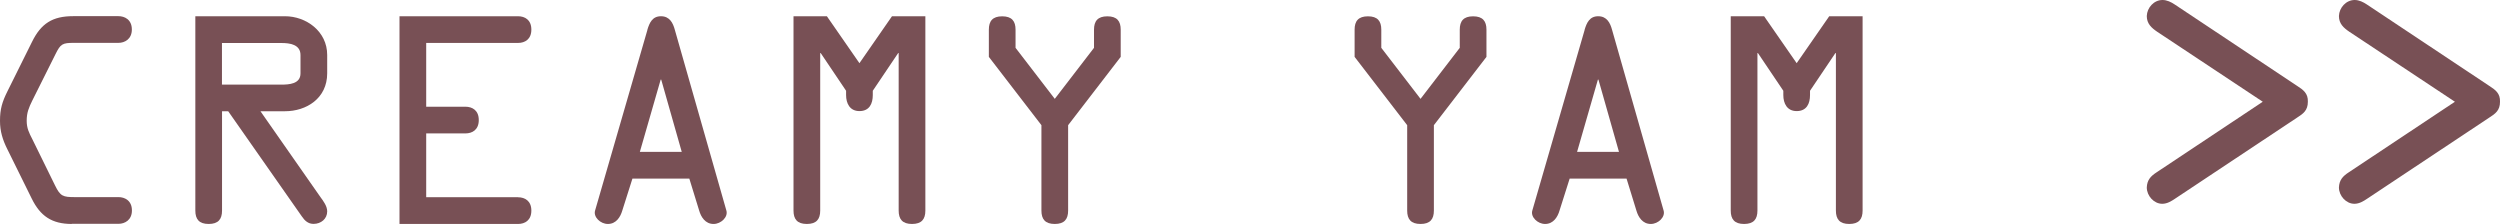 <?xml version="1.0" encoding="UTF-8"?>
<svg id="_レイヤー_2" data-name="レイヤー 2" xmlns="http://www.w3.org/2000/svg" viewBox="0 0 337.11 30.2">
  <defs>
    <style>
      .cls-1 {
        fill: #785055;
        stroke-width: 0px;
      }
    </style>
  </defs>
  <g id="_レイヤー_3" data-name="レイヤー 3">
    <g>
      <path class="cls-1" d="m9.68,30.2c-2.7,0-4.25-1.08-5.4-3.42l-3.31-6.7c-.61-1.22-.97-2.38-.97-3.78,0-1.58.29-2.56,1.01-4l3.31-6.66c1.22-2.48,2.77-3.46,5.54-3.46h6.12c.79,0,1.8.43,1.8,1.8,0,1.3-.97,1.8-1.8,1.8h-6.01c-1.55,0-1.8.14-2.48,1.51l-3.13,6.26c-.47.97-.76,1.62-.76,2.74,0,1.01.32,1.62.76,2.48l3.06,6.23c.72,1.48,1.08,1.58,2.7,1.58h5.87c.79,0,1.8.43,1.8,1.8,0,1.3-.97,1.8-1.8,1.8h-6.3Z"/>
      <path class="cls-1" d="m29.94,28.4c0,1.15-.5,1.8-1.8,1.8s-1.8-.65-1.8-1.8V2.19h12.09c2.84,0,5.69,2.02,5.69,5.22v2.48c0,3.38-2.81,5.11-5.69,5.11h-3.31l8.1,11.59c.4.54.9,1.22.9,1.91,0,1.01-.83,1.69-1.84,1.69-.72,0-1.19-.43-1.58-1.01l-9.93-14.18h-.83v13.39Zm0-16.99h7.99c1.01,0,2.59-.07,2.59-1.51v-2.48c0-1.44-1.48-1.62-2.56-1.62h-8.03v5.62Z"/>
      <path class="cls-1" d="m69.85,26.6c.94,0,1.8.5,1.8,1.8s-.86,1.8-1.8,1.8h-15.98V2.19h15.98c.94,0,1.8.5,1.8,1.8s-.86,1.8-1.8,1.8h-12.38v8.6h5.29c.94,0,1.8.5,1.8,1.8s-.86,1.8-1.8,1.8h-5.29v8.6h12.38Z"/>
      <path class="cls-1" d="m87.29,4.03c.29-.97.68-1.84,1.84-1.84s1.62.9,1.87,1.84l6.95,24.37c.25.86-.72,1.8-1.73,1.8-1.12,0-1.69-.94-1.94-1.8l-1.33-4.32h-7.67l-1.37,4.32c-.25.86-.83,1.8-1.94,1.8-1.01,0-1.98-.94-1.73-1.8l7.06-24.37Zm1.87,6.7h-.07l-2.81,9.75h5.65l-2.77-9.75Z"/>
      <path class="cls-1" d="m120.28,2.19h4.5v26.21c0,1.15-.5,1.8-1.8,1.8s-1.8-.65-1.8-1.8V7.16h-.07l-3.42,5.08v.58c0,1.12-.43,2.16-1.8,2.16-1.3,0-1.8-1.04-1.8-2.16v-.58l-3.42-5.08h-.07v21.24c0,1.15-.5,1.8-1.8,1.8s-1.8-.65-1.8-1.8V2.19h4.5l4.39,6.33,4.39-6.33Z"/>
      <path class="cls-1" d="m144.03,28.4c0,1.15-.5,1.8-1.8,1.8s-1.8-.65-1.8-1.8v-11.52l-7.09-9.21v-3.67c0-1.15.5-1.8,1.8-1.8s1.8.65,1.8,1.8v2.45l5.29,6.88,5.29-6.88v-2.45c0-1.15.5-1.8,1.8-1.8s1.8.65,1.8,1.8v3.67l-7.09,9.21v11.52Z"/>
      <path class="cls-1" d="m193.35,28.4c0,1.15-.5,1.8-1.8,1.8s-1.8-.65-1.8-1.8v-11.52l-7.09-9.21v-3.67c0-1.15.5-1.8,1.8-1.8s1.8.65,1.8,1.8v2.45l5.29,6.88,5.29-6.88v-2.45c0-1.15.5-1.8,1.8-1.8s1.8.65,1.8,1.8v3.67l-7.09,9.21v11.52Z"/>
      <path class="cls-1" d="m213.67,4.03c.29-.97.68-1.84,1.84-1.84s1.62.9,1.87,1.84l6.95,24.37c.25.86-.72,1.8-1.73,1.8-1.12,0-1.69-.94-1.94-1.8l-1.33-4.32h-7.67l-1.37,4.32c-.25.86-.83,1.8-1.94,1.8-1.01,0-1.98-.94-1.73-1.8l7.06-24.37Zm1.87,6.7h-.07l-2.81,9.75h5.65l-2.77-9.75Z"/>
      <path class="cls-1" d="m246.66,2.19h4.5v26.21c0,1.15-.5,1.8-1.8,1.8s-1.8-.65-1.8-1.8V7.16h-.07l-3.42,5.08v.58c0,1.12-.43,2.16-1.8,2.16-1.3,0-1.8-1.04-1.8-2.16v-.58l-3.42-5.08h-.07v21.24c0,1.15-.5,1.8-1.8,1.8s-1.8-.65-1.8-1.8V2.19h4.5l4.39,6.33,4.39-6.33Z"/>
      <path class="cls-1" d="m305.12,13.72l-14.24-9.44c-.76-.52-1.4-1.08-1.4-2.12.04-1.12.96-2.16,2.12-2.16.6,0,1.16.28,1.64.6l16.48,10.96c.88.56,1.52,1.04,1.48,2.16,0,1.16-.6,1.6-1.48,2.16l-16.44,10.92c-.48.32-1.04.68-1.72.68-1.12,0-2.08-1.08-2.08-2.2.04-1,.52-1.52,1.32-2.04l14.32-9.52Z"/>
      <path class="cls-1" d="m331.03,13.72l-14.24-9.44c-.76-.52-1.4-1.08-1.4-2.12.04-1.12.96-2.16,2.12-2.16.6,0,1.16.28,1.64.6l16.48,10.96c.88.56,1.52,1.04,1.48,2.16,0,1.16-.6,1.6-1.48,2.16l-16.44,10.92c-.48.32-1.04.68-1.72.68-1.12,0-2.08-1.08-2.08-2.2.04-1,.52-1.52,1.32-2.04l14.32-9.52Z"/>
    </g>
  </g>
</svg>